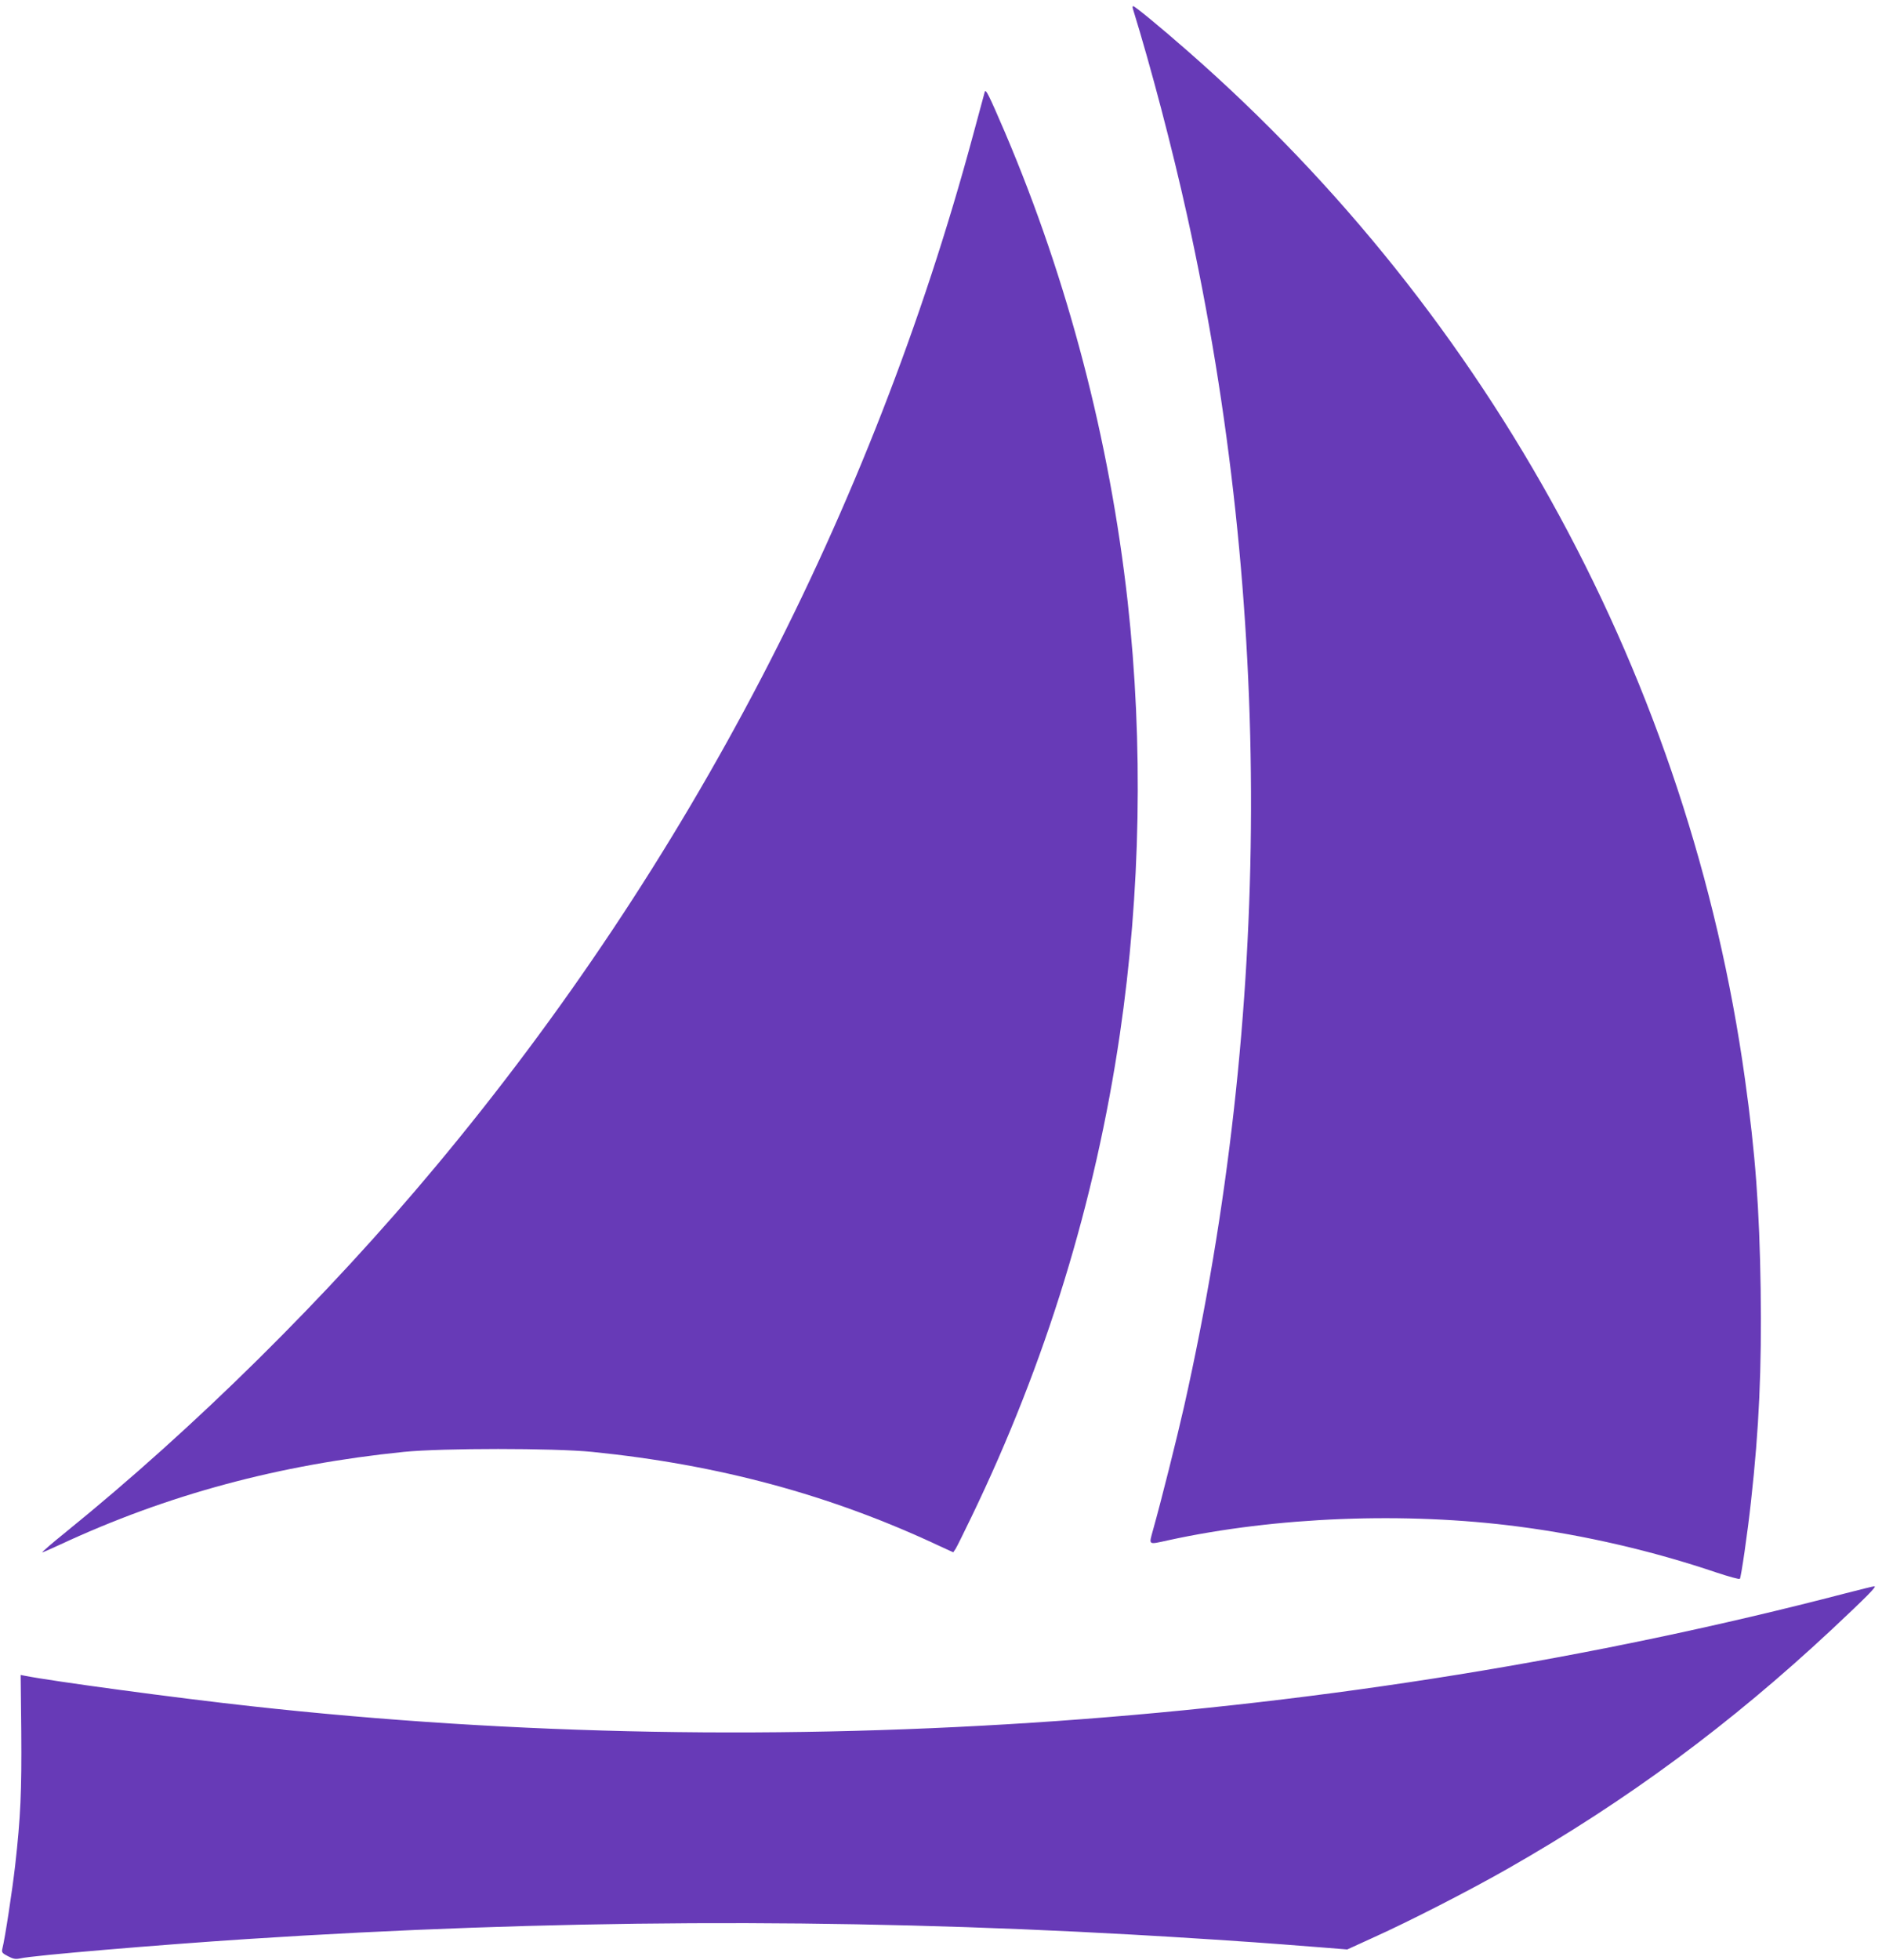 <?xml version="1.0" standalone="no"?>
<!DOCTYPE svg PUBLIC "-//W3C//DTD SVG 20010904//EN"
 "http://www.w3.org/TR/2001/REC-SVG-20010904/DTD/svg10.dtd">
<svg version="1.0" xmlns="http://www.w3.org/2000/svg"
 width="1230pt" height="1280pt" viewBox="0 0 1230 1280"
 preserveAspectRatio="xMidYMid meet">
<g transform="translate(0,1280) scale(0.1,-0.1)"
fill="#673ab7" stroke="none">
<path d="M7404 12743 c119 -385 257 -909 355 -1353 563 -2549 556 -5212 -20
-7775 -47 -208 -149 -615 -203 -807 -28 -103 -36 -98 101 -68 703 153 1549
186 2288 89 432 -56 879 -160 1290 -299 82 -27 152 -47 156 -42 8 8 51 304 73
507 53 477 70 862 63 1385 -8 527 -34 883 -103 1375 -360 2585 -1656 4974
-3640 6710 -179 157 -347 295 -358 295 -4 0 -5 -8 -2 -17z"/>
<path d="M6436 12200 c-2 -8 -36 -133 -75 -277 -664 -2465 -1859 -4759 -3510
-6738 -713 -855 -1576 -1708 -2421 -2392 -87 -70 -156 -130 -154 -132 1 -2 54
21 116 50 703 327 1432 523 2248 606 252 25 979 25 1230 0 829 -84 1557 -281
2262 -611 l98 -45 15 22 c8 12 54 106 103 207 486 1006 810 2060 971 3155 136
925 154 1897 51 2825 -118 1056 -391 2100 -801 3063 -107 249 -126 287 -133
267z"/>
<path d="M12065 2394 c-3301 -860 -6970 -1120 -10425 -738 -484 53 -1305 164
-1480 199 l-25 5 4 -372 c3 -387 -4 -554 -40 -873 -18 -158 -66 -475 -84 -545
-5 -22 0 -28 37 -47 36 -19 50 -21 83 -14 81 19 899 88 1480 126 1975 128
3845 138 5785 29 293 -16 799 -49 985 -64 66 -5 188 -15 270 -21 l150 -12 160
73 c243 109 645 315 895 458 772 440 1449 940 2115 1562 223 209 294 280 275
279 -8 0 -91 -21 -185 -45z"/>
</g>
</svg>
